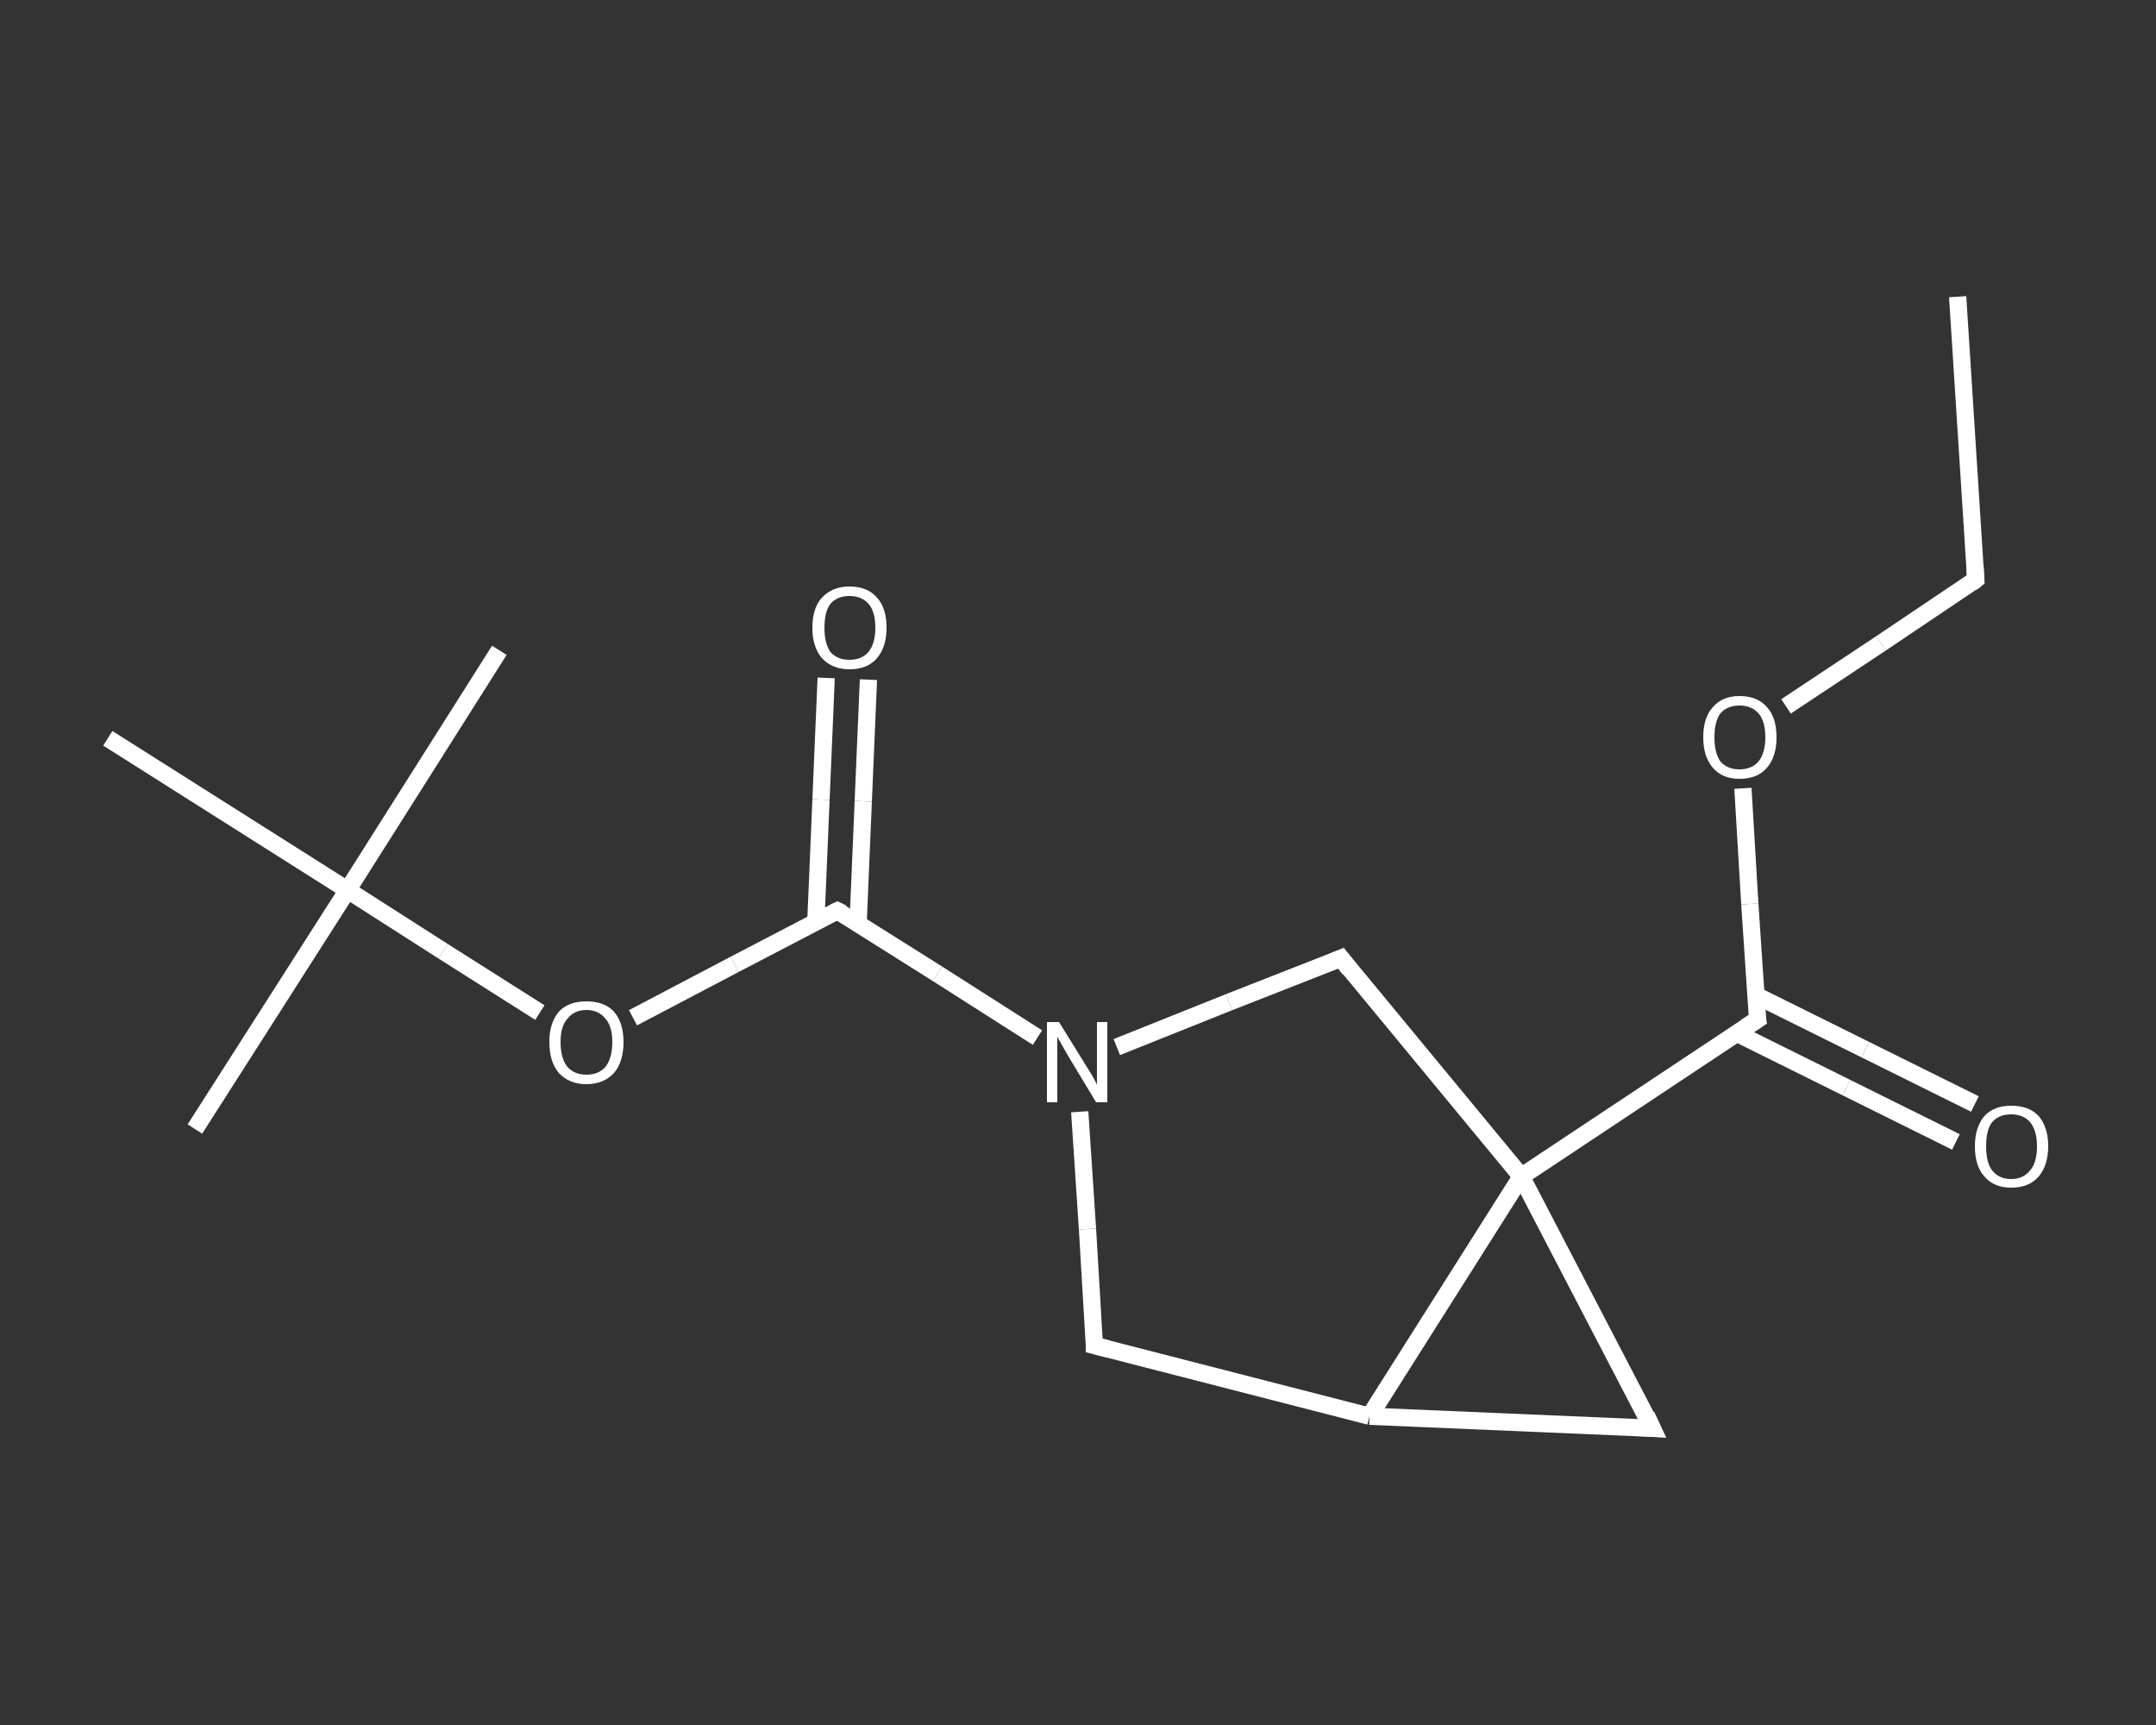 <?xml version='1.0' encoding='iso-8859-1'?>
<svg version='1.1' baseProfile='full'
              xmlns='http://www.w3.org/2000/svg'
                      xmlns:rdkit='http://www.rdkit.org/xml'
                      xmlns:xlink='http://www.w3.org/1999/xlink'
                  xml:space='preserve'
width='250px' height='200px' viewBox='0 0 250 200'>
<rect x="0" y="0" width="250" height="200" fill="#333333" stroke="none"/>
<!-- END OF HEADER -->
<rect style='opacity:1.0;fill:transparent;stroke:none' width='250.0' height='200.0' x='0.0' y='0.0'> </rect>
<path class='bond-0 atom-0 atom-1' d='M 227.0,34.4 L 229.1,67.2' style='fill:none;fill-rule:evenodd;stroke:#FFFFFF;stroke-width:2.0px;stroke-linecap:butt;stroke-linejoin:miter;stroke-opacity:1' />
<path class='bond-1 atom-1 atom-2' d='M 229.1,67.2 L 218.1,74.6' style='fill:none;fill-rule:evenodd;stroke:#FFFFFF;stroke-width:2.0px;stroke-linecap:butt;stroke-linejoin:miter;stroke-opacity:1' />
<path class='bond-1 atom-1 atom-2' d='M 218.1,74.6 L 207.1,81.9' style='fill:none;fill-rule:evenodd;stroke:#FFFFFF;stroke-width:2.0px;stroke-linecap:butt;stroke-linejoin:miter;stroke-opacity:1' />
<path class='bond-2 atom-2 atom-3' d='M 202.1,91.4 L 202.9,104.8' style='fill:none;fill-rule:evenodd;stroke:#FFFFFF;stroke-width:2.0px;stroke-linecap:butt;stroke-linejoin:miter;stroke-opacity:1' />
<path class='bond-2 atom-2 atom-3' d='M 202.9,104.8 L 203.8,118.2' style='fill:none;fill-rule:evenodd;stroke:#FFFFFF;stroke-width:2.0px;stroke-linecap:butt;stroke-linejoin:miter;stroke-opacity:1' />
<path class='bond-3 atom-3 atom-4' d='M 201.4,119.8 L 214.1,126.1' style='fill:none;fill-rule:evenodd;stroke:#FFFFFF;stroke-width:2.0px;stroke-linecap:butt;stroke-linejoin:miter;stroke-opacity:1' />
<path class='bond-3 atom-3 atom-4' d='M 214.1,126.1 L 226.8,132.4' style='fill:none;fill-rule:evenodd;stroke:#FFFFFF;stroke-width:2.0px;stroke-linecap:butt;stroke-linejoin:miter;stroke-opacity:1' />
<path class='bond-3 atom-3 atom-4' d='M 203.6,115.4 L 216.3,121.7' style='fill:none;fill-rule:evenodd;stroke:#FFFFFF;stroke-width:2.0px;stroke-linecap:butt;stroke-linejoin:miter;stroke-opacity:1' />
<path class='bond-3 atom-3 atom-4' d='M 216.3,121.7 L 229.0,128.0' style='fill:none;fill-rule:evenodd;stroke:#FFFFFF;stroke-width:2.0px;stroke-linecap:butt;stroke-linejoin:miter;stroke-opacity:1' />
<path class='bond-4 atom-3 atom-5' d='M 203.8,118.2 L 176.4,136.4' style='fill:none;fill-rule:evenodd;stroke:#FFFFFF;stroke-width:2.0px;stroke-linecap:butt;stroke-linejoin:miter;stroke-opacity:1' />
<path class='bond-5 atom-5 atom-6' d='M 176.4,136.4 L 191.6,165.6' style='fill:none;fill-rule:evenodd;stroke:#FFFFFF;stroke-width:2.0px;stroke-linecap:butt;stroke-linejoin:miter;stroke-opacity:1' />
<path class='bond-6 atom-6 atom-7' d='M 191.6,165.6 L 158.8,164.2' style='fill:none;fill-rule:evenodd;stroke:#FFFFFF;stroke-width:2.0px;stroke-linecap:butt;stroke-linejoin:miter;stroke-opacity:1' />
<path class='bond-7 atom-7 atom-8' d='M 158.8,164.2 L 126.9,156.0' style='fill:none;fill-rule:evenodd;stroke:#FFFFFF;stroke-width:2.0px;stroke-linecap:butt;stroke-linejoin:miter;stroke-opacity:1' />
<path class='bond-8 atom-8 atom-9' d='M 126.9,156.0 L 126.1,142.5' style='fill:none;fill-rule:evenodd;stroke:#FFFFFF;stroke-width:2.0px;stroke-linecap:butt;stroke-linejoin:miter;stroke-opacity:1' />
<path class='bond-8 atom-8 atom-9' d='M 126.1,142.5 L 125.2,128.9' style='fill:none;fill-rule:evenodd;stroke:#FFFFFF;stroke-width:2.0px;stroke-linecap:butt;stroke-linejoin:miter;stroke-opacity:1' />
<path class='bond-9 atom-9 atom-10' d='M 120.3,120.3 L 108.7,112.9' style='fill:none;fill-rule:evenodd;stroke:#FFFFFF;stroke-width:2.0px;stroke-linecap:butt;stroke-linejoin:miter;stroke-opacity:1' />
<path class='bond-9 atom-9 atom-10' d='M 108.7,112.9 L 97.1,105.6' style='fill:none;fill-rule:evenodd;stroke:#FFFFFF;stroke-width:2.0px;stroke-linecap:butt;stroke-linejoin:miter;stroke-opacity:1' />
<path class='bond-10 atom-10 atom-11' d='M 99.5,107.1 L 100.1,92.9' style='fill:none;fill-rule:evenodd;stroke:#FFFFFF;stroke-width:2.0px;stroke-linecap:butt;stroke-linejoin:miter;stroke-opacity:1' />
<path class='bond-10 atom-10 atom-11' d='M 100.1,92.9 L 100.7,78.8' style='fill:none;fill-rule:evenodd;stroke:#FFFFFF;stroke-width:2.0px;stroke-linecap:butt;stroke-linejoin:miter;stroke-opacity:1' />
<path class='bond-10 atom-10 atom-11' d='M 94.6,106.9 L 95.2,92.7' style='fill:none;fill-rule:evenodd;stroke:#FFFFFF;stroke-width:2.0px;stroke-linecap:butt;stroke-linejoin:miter;stroke-opacity:1' />
<path class='bond-10 atom-10 atom-11' d='M 95.2,92.7 L 95.8,78.6' style='fill:none;fill-rule:evenodd;stroke:#FFFFFF;stroke-width:2.0px;stroke-linecap:butt;stroke-linejoin:miter;stroke-opacity:1' />
<path class='bond-11 atom-10 atom-12' d='M 97.1,105.6 L 85.2,111.8' style='fill:none;fill-rule:evenodd;stroke:#FFFFFF;stroke-width:2.0px;stroke-linecap:butt;stroke-linejoin:miter;stroke-opacity:1' />
<path class='bond-11 atom-10 atom-12' d='M 85.2,111.8 L 73.4,118.0' style='fill:none;fill-rule:evenodd;stroke:#FFFFFF;stroke-width:2.0px;stroke-linecap:butt;stroke-linejoin:miter;stroke-opacity:1' />
<path class='bond-12 atom-12 atom-13' d='M 62.6,117.4 L 51.4,110.3' style='fill:none;fill-rule:evenodd;stroke:#FFFFFF;stroke-width:2.0px;stroke-linecap:butt;stroke-linejoin:miter;stroke-opacity:1' />
<path class='bond-12 atom-12 atom-13' d='M 51.4,110.3 L 40.3,103.2' style='fill:none;fill-rule:evenodd;stroke:#FFFFFF;stroke-width:2.0px;stroke-linecap:butt;stroke-linejoin:miter;stroke-opacity:1' />
<path class='bond-13 atom-13 atom-14' d='M 40.3,103.2 L 22.6,130.9' style='fill:none;fill-rule:evenodd;stroke:#FFFFFF;stroke-width:2.0px;stroke-linecap:butt;stroke-linejoin:miter;stroke-opacity:1' />
<path class='bond-14 atom-13 atom-15' d='M 40.3,103.2 L 57.9,75.4' style='fill:none;fill-rule:evenodd;stroke:#FFFFFF;stroke-width:2.0px;stroke-linecap:butt;stroke-linejoin:miter;stroke-opacity:1' />
<path class='bond-15 atom-13 atom-16' d='M 40.3,103.2 L 12.5,85.6' style='fill:none;fill-rule:evenodd;stroke:#FFFFFF;stroke-width:2.0px;stroke-linecap:butt;stroke-linejoin:miter;stroke-opacity:1' />
<path class='bond-16 atom-9 atom-17' d='M 129.5,121.4 L 142.5,116.2' style='fill:none;fill-rule:evenodd;stroke:#FFFFFF;stroke-width:2.0px;stroke-linecap:butt;stroke-linejoin:miter;stroke-opacity:1' />
<path class='bond-16 atom-9 atom-17' d='M 142.5,116.2 L 155.5,111.1' style='fill:none;fill-rule:evenodd;stroke:#FFFFFF;stroke-width:2.0px;stroke-linecap:butt;stroke-linejoin:miter;stroke-opacity:1' />
<path class='bond-17 atom-7 atom-5' d='M 158.8,164.2 L 176.4,136.4' style='fill:none;fill-rule:evenodd;stroke:#FFFFFF;stroke-width:2.0px;stroke-linecap:butt;stroke-linejoin:miter;stroke-opacity:1' />
<path class='bond-18 atom-17 atom-5' d='M 155.5,111.1 L 176.4,136.4' style='fill:none;fill-rule:evenodd;stroke:#FFFFFF;stroke-width:2.0px;stroke-linecap:butt;stroke-linejoin:miter;stroke-opacity:1' />
<path d='M 229.0,65.6 L 229.1,67.2 L 228.6,67.6' style='fill:none;stroke:#FFFFFF;stroke-width:2.0px;stroke-linecap:butt;stroke-linejoin:miter;stroke-opacity:1;' />
<path d='M 203.7,117.6 L 203.8,118.2 L 202.4,119.1' style='fill:none;stroke:#FFFFFF;stroke-width:2.0px;stroke-linecap:butt;stroke-linejoin:miter;stroke-opacity:1;' />
<path d='M 190.9,164.1 L 191.6,165.6 L 190.0,165.5' style='fill:none;stroke:#FFFFFF;stroke-width:2.0px;stroke-linecap:butt;stroke-linejoin:miter;stroke-opacity:1;' />
<path d='M 128.5,156.4 L 126.9,156.0 L 126.9,155.3' style='fill:none;stroke:#FFFFFF;stroke-width:2.0px;stroke-linecap:butt;stroke-linejoin:miter;stroke-opacity:1;' />
<path d='M 97.7,105.9 L 97.1,105.6 L 96.5,105.9' style='fill:none;stroke:#FFFFFF;stroke-width:2.0px;stroke-linecap:butt;stroke-linejoin:miter;stroke-opacity:1;' />
<path d='M 154.8,111.4 L 155.5,111.1 L 156.5,112.4' style='fill:none;stroke:#FFFFFF;stroke-width:2.0px;stroke-linecap:butt;stroke-linejoin:miter;stroke-opacity:1;' />
<path class='atom-2' d='M 197.5 85.5
Q 197.5 83.2, 198.6 82.0
Q 199.7 80.7, 201.7 80.7
Q 203.8 80.7, 204.9 82.0
Q 206.0 83.2, 206.0 85.5
Q 206.0 87.7, 204.9 89.0
Q 203.8 90.3, 201.7 90.3
Q 199.7 90.3, 198.6 89.0
Q 197.5 87.7, 197.5 85.5
M 201.7 89.2
Q 203.1 89.2, 203.9 88.3
Q 204.7 87.3, 204.7 85.5
Q 204.7 83.6, 203.9 82.7
Q 203.1 81.8, 201.7 81.8
Q 200.3 81.8, 199.5 82.7
Q 198.8 83.6, 198.8 85.5
Q 198.8 87.3, 199.5 88.3
Q 200.3 89.2, 201.7 89.2
' fill='#FFFFFF'/>
<path class='atom-4' d='M 229.0 132.9
Q 229.0 130.7, 230.1 129.4
Q 231.2 128.2, 233.2 128.2
Q 235.3 128.2, 236.4 129.4
Q 237.5 130.7, 237.5 132.9
Q 237.5 135.1, 236.4 136.4
Q 235.3 137.7, 233.2 137.7
Q 231.2 137.7, 230.1 136.4
Q 229.0 135.2, 229.0 132.9
M 233.2 136.7
Q 234.6 136.7, 235.4 135.7
Q 236.2 134.8, 236.2 132.9
Q 236.2 131.1, 235.4 130.1
Q 234.6 129.2, 233.2 129.2
Q 231.8 129.2, 231.0 130.1
Q 230.3 131.0, 230.3 132.9
Q 230.3 134.8, 231.0 135.7
Q 231.8 136.7, 233.2 136.7
' fill='#FFFFFF'/>
<path class='atom-9' d='M 122.8 118.5
L 125.9 123.5
Q 126.2 124.0, 126.7 124.8
Q 127.2 125.7, 127.2 125.8
L 127.2 118.5
L 128.4 118.5
L 128.4 127.8
L 127.1 127.8
L 123.9 122.5
Q 123.5 121.8, 123.1 121.1
Q 122.7 120.4, 122.6 120.2
L 122.6 127.8
L 121.4 127.8
L 121.4 118.5
L 122.8 118.5
' fill='#FFFFFF'/>
<path class='atom-11' d='M 94.2 72.8
Q 94.2 70.5, 95.3 69.3
Q 96.5 68.0, 98.5 68.0
Q 100.6 68.0, 101.7 69.3
Q 102.8 70.5, 102.8 72.8
Q 102.8 75.0, 101.7 76.3
Q 100.6 77.6, 98.5 77.6
Q 96.5 77.6, 95.3 76.3
Q 94.2 75.0, 94.2 72.8
M 98.5 76.5
Q 99.9 76.5, 100.7 75.6
Q 101.5 74.6, 101.5 72.8
Q 101.5 70.9, 100.7 70.0
Q 99.9 69.1, 98.5 69.1
Q 97.1 69.1, 96.3 70.0
Q 95.6 70.9, 95.6 72.8
Q 95.6 74.6, 96.3 75.6
Q 97.1 76.5, 98.5 76.5
' fill='#FFFFFF'/>
<path class='atom-12' d='M 63.7 120.8
Q 63.7 118.6, 64.8 117.3
Q 65.9 116.1, 68.0 116.1
Q 70.1 116.1, 71.2 117.3
Q 72.3 118.6, 72.3 120.8
Q 72.3 123.1, 71.2 124.4
Q 70.0 125.7, 68.0 125.7
Q 66.0 125.7, 64.8 124.4
Q 63.7 123.1, 63.7 120.8
M 68.0 124.6
Q 69.4 124.6, 70.2 123.7
Q 71.0 122.7, 71.0 120.8
Q 71.0 119.0, 70.2 118.1
Q 69.4 117.1, 68.0 117.1
Q 66.6 117.1, 65.8 118.1
Q 65.0 119.0, 65.0 120.8
Q 65.0 122.7, 65.8 123.7
Q 66.6 124.6, 68.0 124.6
' fill='#FFFFFF'/>
</svg>
